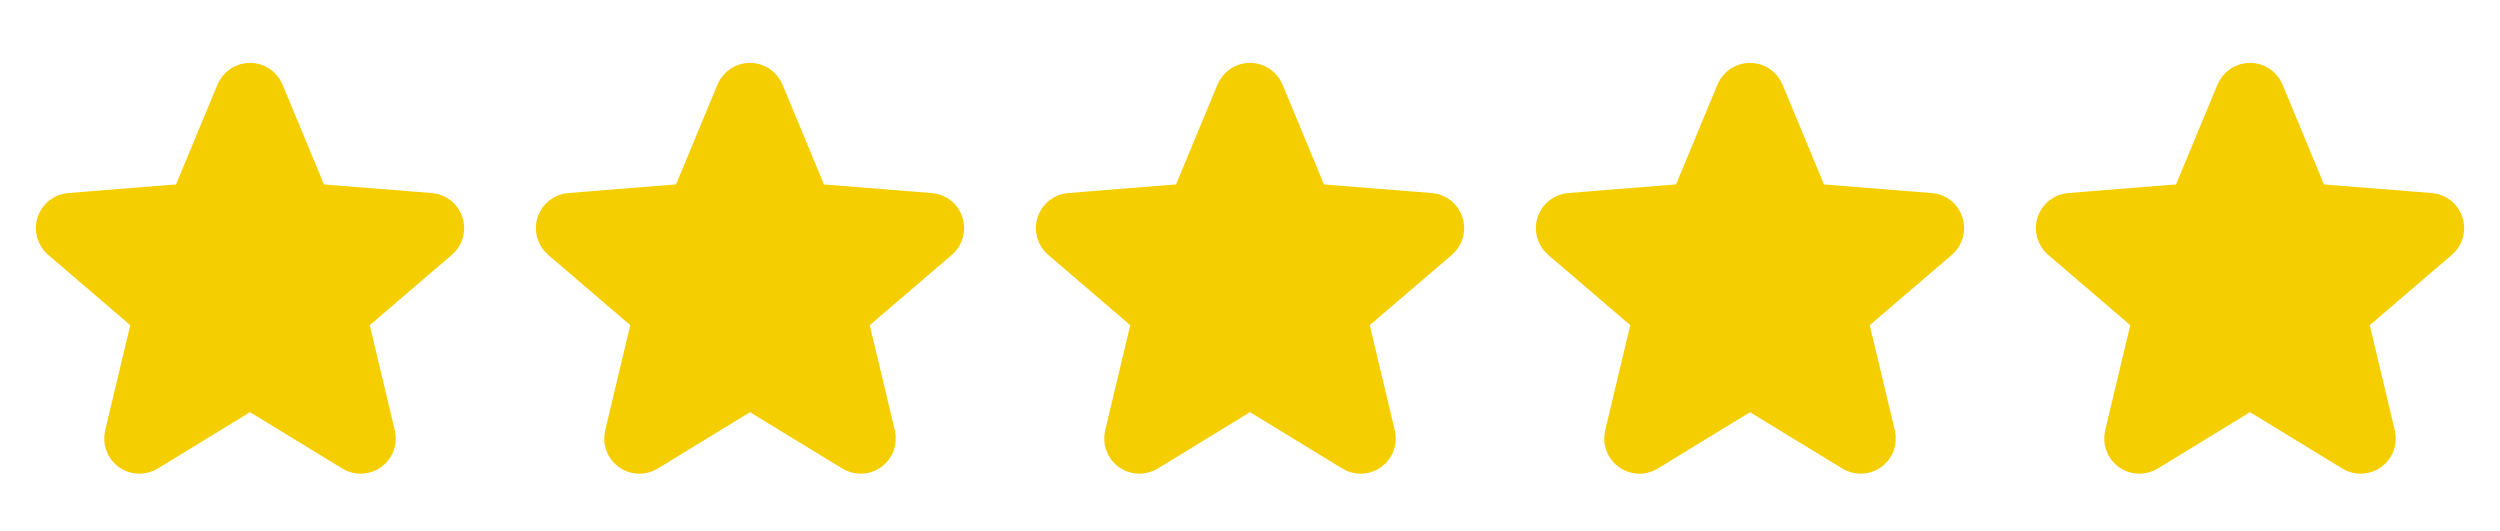 <svg width="80" height="17" viewBox="0 0 80 17" fill="none" xmlns="http://www.w3.org/2000/svg">
<path d="M7.653 2.993C7.682 2.925 7.73 2.866 7.791 2.824C7.853 2.783 7.926 2.761 8 2.761C8.074 2.761 8.147 2.783 8.209 2.824C8.27 2.866 8.318 2.925 8.347 2.993L9.763 6.401C9.79 6.464 9.833 6.52 9.889 6.56C9.945 6.601 10.011 6.625 10.08 6.631L13.759 6.925C14.091 6.952 14.226 7.367 13.973 7.584L11.17 9.985C11.118 10.03 11.079 10.088 11.057 10.154C11.036 10.219 11.033 10.29 11.049 10.357L11.905 13.947C11.923 14.019 11.918 14.094 11.892 14.164C11.867 14.233 11.821 14.293 11.761 14.337C11.701 14.38 11.63 14.405 11.556 14.408C11.482 14.411 11.409 14.392 11.345 14.353L8.195 12.43C8.136 12.394 8.069 12.375 8 12.375C7.931 12.375 7.864 12.394 7.805 12.43L4.655 14.354C4.592 14.393 4.518 14.412 4.444 14.409C4.37 14.406 4.299 14.381 4.239 14.338C4.179 14.294 4.133 14.234 4.108 14.164C4.082 14.095 4.077 14.019 4.095 13.947L4.951 10.357C4.967 10.29 4.964 10.219 4.943 10.154C4.921 10.088 4.882 10.03 4.83 9.985L2.027 7.584C1.971 7.536 1.931 7.472 1.911 7.401C1.891 7.329 1.892 7.254 1.915 7.183C1.938 7.113 1.981 7.051 2.039 7.005C2.097 6.959 2.168 6.931 2.241 6.925L5.92 6.631C5.989 6.625 6.055 6.601 6.111 6.56C6.167 6.52 6.21 6.464 6.237 6.401L7.653 2.993Z" fill="#F5CE00" stroke="#F5CE00" stroke-width="1.5" stroke-linecap="round" stroke-linejoin="round"/>
<path d="M23.653 2.993C23.681 2.925 23.73 2.866 23.791 2.824C23.853 2.783 23.926 2.761 24 2.761C24.074 2.761 24.147 2.783 24.209 2.824C24.27 2.866 24.319 2.925 24.347 2.993L25.763 6.401C25.79 6.464 25.833 6.52 25.889 6.56C25.945 6.601 26.011 6.625 26.08 6.631L29.759 6.925C30.091 6.952 30.226 7.367 29.973 7.584L27.17 9.985C27.118 10.03 27.079 10.088 27.057 10.154C27.036 10.219 27.033 10.29 27.049 10.357L27.905 13.947C27.922 14.019 27.918 14.094 27.892 14.164C27.867 14.233 27.821 14.293 27.761 14.337C27.701 14.38 27.63 14.405 27.556 14.408C27.482 14.411 27.409 14.392 27.345 14.353L24.195 12.43C24.137 12.394 24.069 12.375 24 12.375C23.931 12.375 23.863 12.394 23.805 12.43L20.655 14.354C20.591 14.393 20.518 14.412 20.444 14.409C20.37 14.406 20.299 14.381 20.239 14.338C20.179 14.294 20.133 14.234 20.108 14.164C20.082 14.095 20.077 14.019 20.095 13.947L20.951 10.357C20.967 10.29 20.964 10.219 20.943 10.154C20.922 10.088 20.882 10.03 20.83 9.985L18.027 7.584C17.971 7.536 17.931 7.472 17.911 7.401C17.891 7.329 17.892 7.254 17.915 7.183C17.938 7.113 17.981 7.051 18.039 7.005C18.097 6.959 18.168 6.931 18.241 6.925L21.92 6.631C21.989 6.625 22.055 6.601 22.111 6.56C22.167 6.52 22.21 6.464 22.237 6.401L23.653 2.993Z" fill="#F5CE00" stroke="#F5CE00" stroke-width="1.5" stroke-linecap="round" stroke-linejoin="round"/>
<path d="M39.653 2.993C39.681 2.925 39.73 2.866 39.791 2.824C39.853 2.783 39.926 2.761 40 2.761C40.074 2.761 40.147 2.783 40.209 2.824C40.27 2.866 40.319 2.925 40.347 2.993L41.763 6.401C41.79 6.464 41.833 6.52 41.889 6.56C41.945 6.601 42.011 6.625 42.08 6.631L45.759 6.925C46.091 6.952 46.226 7.367 45.973 7.584L43.17 9.985C43.118 10.03 43.079 10.088 43.057 10.154C43.036 10.219 43.033 10.29 43.049 10.357L43.905 13.947C43.922 14.019 43.918 14.094 43.892 14.164C43.867 14.233 43.821 14.293 43.761 14.337C43.701 14.38 43.63 14.405 43.556 14.408C43.482 14.411 43.408 14.392 43.345 14.353L40.195 12.43C40.136 12.394 40.069 12.375 40 12.375C39.931 12.375 39.864 12.394 39.805 12.43L36.655 14.354C36.592 14.393 36.518 14.412 36.444 14.409C36.37 14.406 36.299 14.381 36.239 14.338C36.179 14.294 36.133 14.234 36.108 14.164C36.082 14.095 36.077 14.019 36.095 13.947L36.951 10.357C36.967 10.29 36.964 10.219 36.943 10.154C36.922 10.088 36.882 10.03 36.83 9.985L34.027 7.584C33.971 7.536 33.931 7.472 33.911 7.401C33.891 7.329 33.892 7.254 33.915 7.183C33.938 7.113 33.981 7.051 34.039 7.005C34.097 6.959 34.168 6.931 34.241 6.925L37.92 6.631C37.989 6.625 38.055 6.601 38.111 6.56C38.167 6.52 38.21 6.464 38.237 6.401L39.653 2.993Z" fill="#F5CE00" stroke="#F5CE00" stroke-width="1.5" stroke-linecap="round" stroke-linejoin="round"/>
<path d="M55.653 2.993C55.681 2.925 55.73 2.866 55.791 2.824C55.853 2.783 55.926 2.761 56 2.761C56.074 2.761 56.147 2.783 56.209 2.824C56.27 2.866 56.319 2.925 56.347 2.993L57.763 6.401C57.79 6.464 57.833 6.52 57.889 6.56C57.945 6.601 58.011 6.625 58.08 6.631L61.759 6.925C62.091 6.952 62.226 7.367 61.973 7.584L59.17 9.985C59.118 10.03 59.079 10.088 59.057 10.154C59.036 10.219 59.033 10.29 59.049 10.357L59.905 13.947C59.922 14.019 59.918 14.094 59.892 14.164C59.867 14.233 59.821 14.293 59.761 14.337C59.701 14.38 59.63 14.405 59.556 14.408C59.482 14.411 59.408 14.392 59.345 14.353L56.195 12.43C56.136 12.394 56.069 12.375 56 12.375C55.931 12.375 55.864 12.394 55.805 12.43L52.655 14.354C52.592 14.393 52.518 14.412 52.444 14.409C52.37 14.406 52.299 14.381 52.239 14.338C52.179 14.294 52.133 14.234 52.108 14.164C52.082 14.095 52.077 14.019 52.095 13.947L52.951 10.357C52.967 10.29 52.964 10.219 52.943 10.154C52.922 10.088 52.882 10.03 52.83 9.985L50.027 7.584C49.971 7.536 49.931 7.472 49.911 7.401C49.891 7.329 49.892 7.254 49.915 7.183C49.938 7.113 49.981 7.051 50.039 7.005C50.097 6.959 50.168 6.931 50.241 6.925L53.92 6.631C53.989 6.625 54.055 6.601 54.111 6.56C54.167 6.52 54.21 6.464 54.237 6.401L55.653 2.993Z" fill="#F5CE00" stroke="#F5CE00" stroke-width="1.5" stroke-linecap="round" stroke-linejoin="round"/>
<path d="M71.653 2.993C71.681 2.925 71.73 2.866 71.791 2.824C71.853 2.783 71.926 2.761 72 2.761C72.074 2.761 72.147 2.783 72.209 2.824C72.27 2.866 72.319 2.925 72.347 2.993L73.763 6.401C73.79 6.464 73.833 6.52 73.889 6.56C73.945 6.601 74.011 6.625 74.08 6.631L77.759 6.925C78.091 6.952 78.226 7.367 77.973 7.584L75.17 9.985C75.118 10.03 75.079 10.088 75.057 10.154C75.036 10.219 75.033 10.29 75.049 10.357L75.905 13.947C75.922 14.019 75.918 14.094 75.892 14.164C75.867 14.233 75.821 14.293 75.761 14.337C75.701 14.38 75.63 14.405 75.556 14.408C75.482 14.411 75.409 14.392 75.345 14.353L72.195 12.43C72.136 12.394 72.069 12.375 72 12.375C71.931 12.375 71.864 12.394 71.805 12.43L68.655 14.354C68.591 14.393 68.518 14.412 68.444 14.409C68.37 14.406 68.299 14.381 68.239 14.338C68.179 14.294 68.133 14.234 68.108 14.164C68.082 14.095 68.077 14.019 68.095 13.947L68.951 10.357C68.967 10.29 68.964 10.219 68.943 10.154C68.921 10.088 68.882 10.03 68.83 9.985L66.027 7.584C65.971 7.536 65.931 7.472 65.911 7.401C65.891 7.329 65.892 7.254 65.915 7.183C65.938 7.113 65.981 7.051 66.039 7.005C66.097 6.959 66.168 6.931 66.241 6.925L69.92 6.631C69.989 6.625 70.055 6.601 70.111 6.56C70.167 6.52 70.21 6.464 70.237 6.401L71.653 2.993Z" fill="#F5CE00" stroke="#F5CE00" stroke-width="1.5" stroke-linecap="round" stroke-linejoin="round"/>
</svg>
